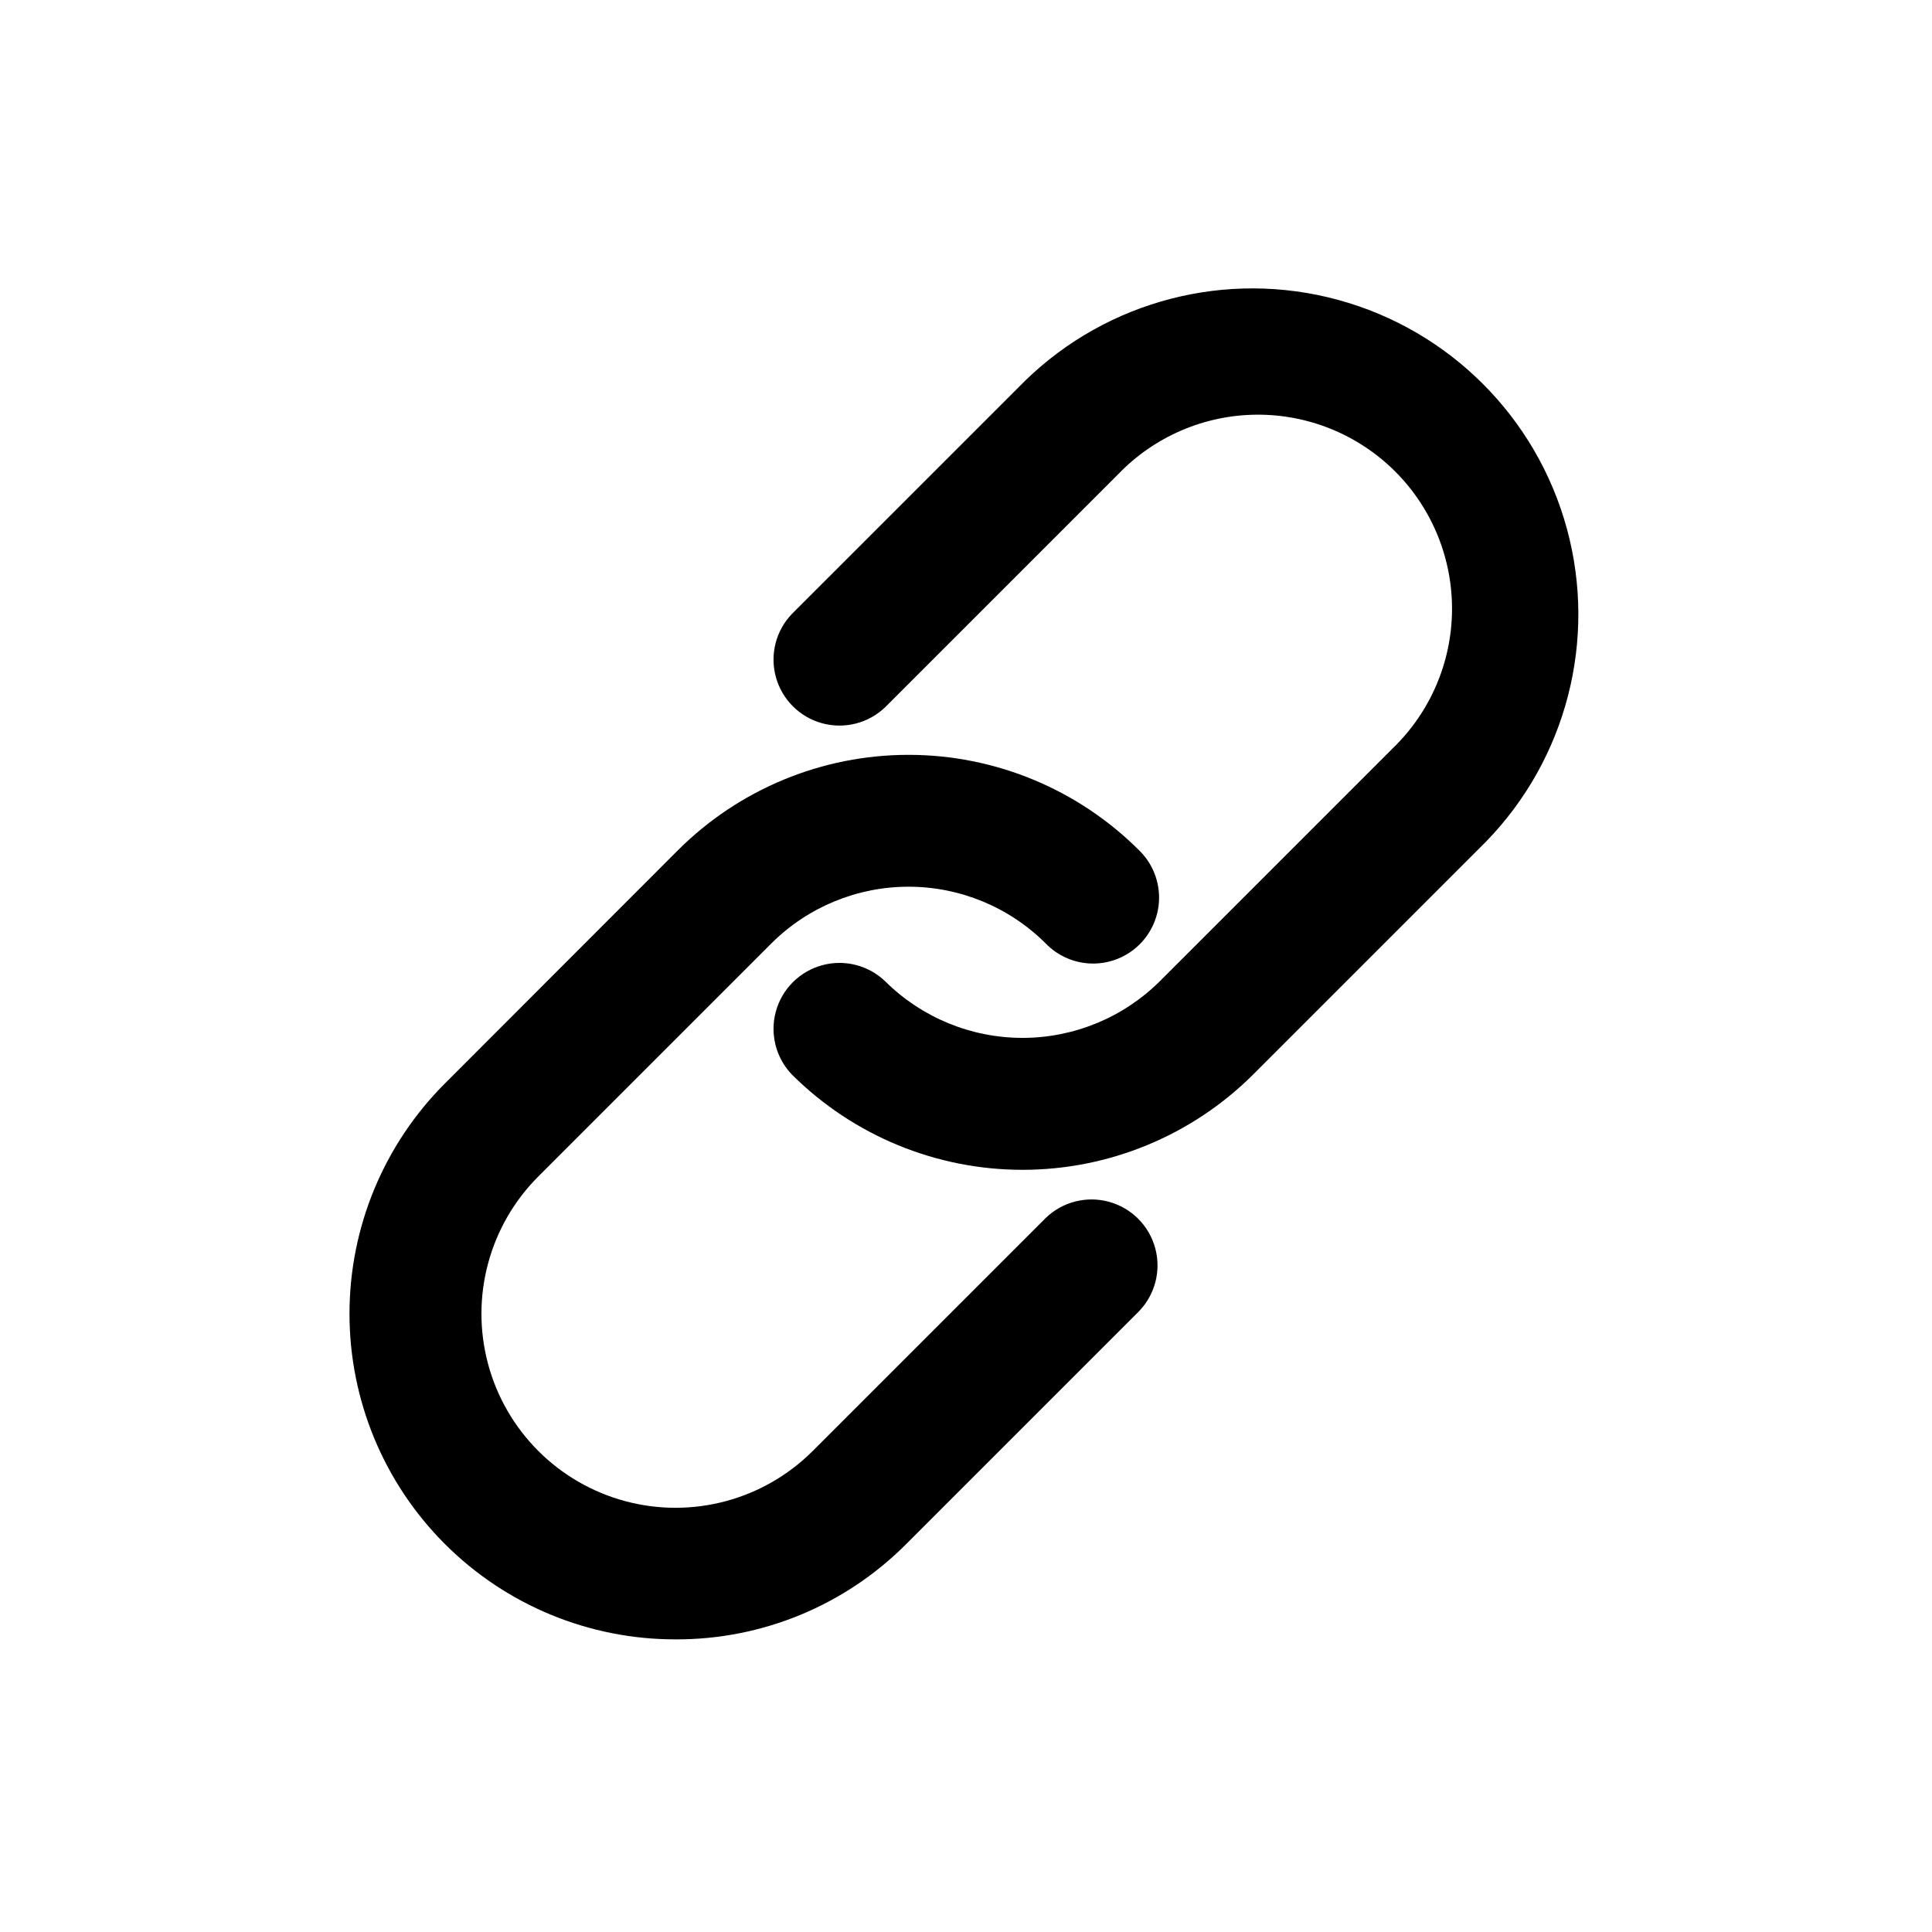 <?xml version="1.0" encoding="UTF-8"?>
<!-- Uploaded to: SVG Find, www.svgrepo.com, Generator: SVG Find Mixer Tools -->
<svg fill="#000000" width="800px" height="800px" version="1.1" viewBox="144 144 512 512" xmlns="http://www.w3.org/2000/svg">
 <g>
  <path d="m323.02 578.45c22.91 0.094 44.906-8.984 61.082-25.211l61.746-61.746c4.289-4.438 5.918-10.812 4.285-16.766-1.633-5.953-6.281-10.605-12.238-12.238-5.953-1.633-12.324-0.004-16.766 4.285l-61.746 61.746c-12.992 12.992-31.93 18.062-49.68 13.305-17.746-4.758-31.609-18.621-36.363-36.371-4.75-17.746 0.324-36.684 13.32-49.676l61.762-61.762c9.648-9.625 22.719-15.027 36.344-15.027 13.629 0 26.699 5.402 36.348 15.027 3.258 3.371 7.731 5.293 12.422 5.336 4.688 0.039 9.195-1.805 12.512-5.121 3.316-3.316 5.16-7.824 5.121-12.512-0.043-4.691-1.965-9.164-5.336-12.422-16.215-16.172-38.176-25.254-61.074-25.254-22.898 0-44.859 9.082-61.074 25.254l-61.742 61.797c-16.211 16.184-25.32 38.152-25.324 61.059 0 22.906 9.105 44.871 25.312 61.059s38.184 25.266 61.09 25.238z"/>
  <path d="m378.62 331.38 61.746-61.746c9.578-9.938 22.746-15.609 36.543-15.738 13.801-0.125 27.07 5.297 36.832 15.055 9.758 9.758 15.184 23.027 15.059 36.824-0.125 13.801-5.789 26.969-15.727 36.547l-61.762 61.762v0.004c-9.668 9.582-22.73 14.961-36.344 14.961-13.613 0-26.676-5.379-36.348-14.961-4.438-4.289-10.812-5.918-16.766-4.285-5.953 1.629-10.605 6.281-12.238 12.234-1.633 5.953-0.004 12.328 4.285 16.77 16.227 16.145 38.184 25.207 61.074 25.207s44.848-9.062 61.074-25.207l61.746-61.746c21.332-21.914 29.488-53.477 21.441-82.984-8.051-29.504-31.102-52.555-60.605-60.602-29.508-8.051-61.07 0.105-82.984 21.441l-61.746 61.742c-4.289 4.441-5.918 10.816-4.285 16.77 1.633 5.953 6.285 10.605 12.238 12.238 5.953 1.629 12.328 0.004 16.766-4.285z"/>
 </g>
</svg>
